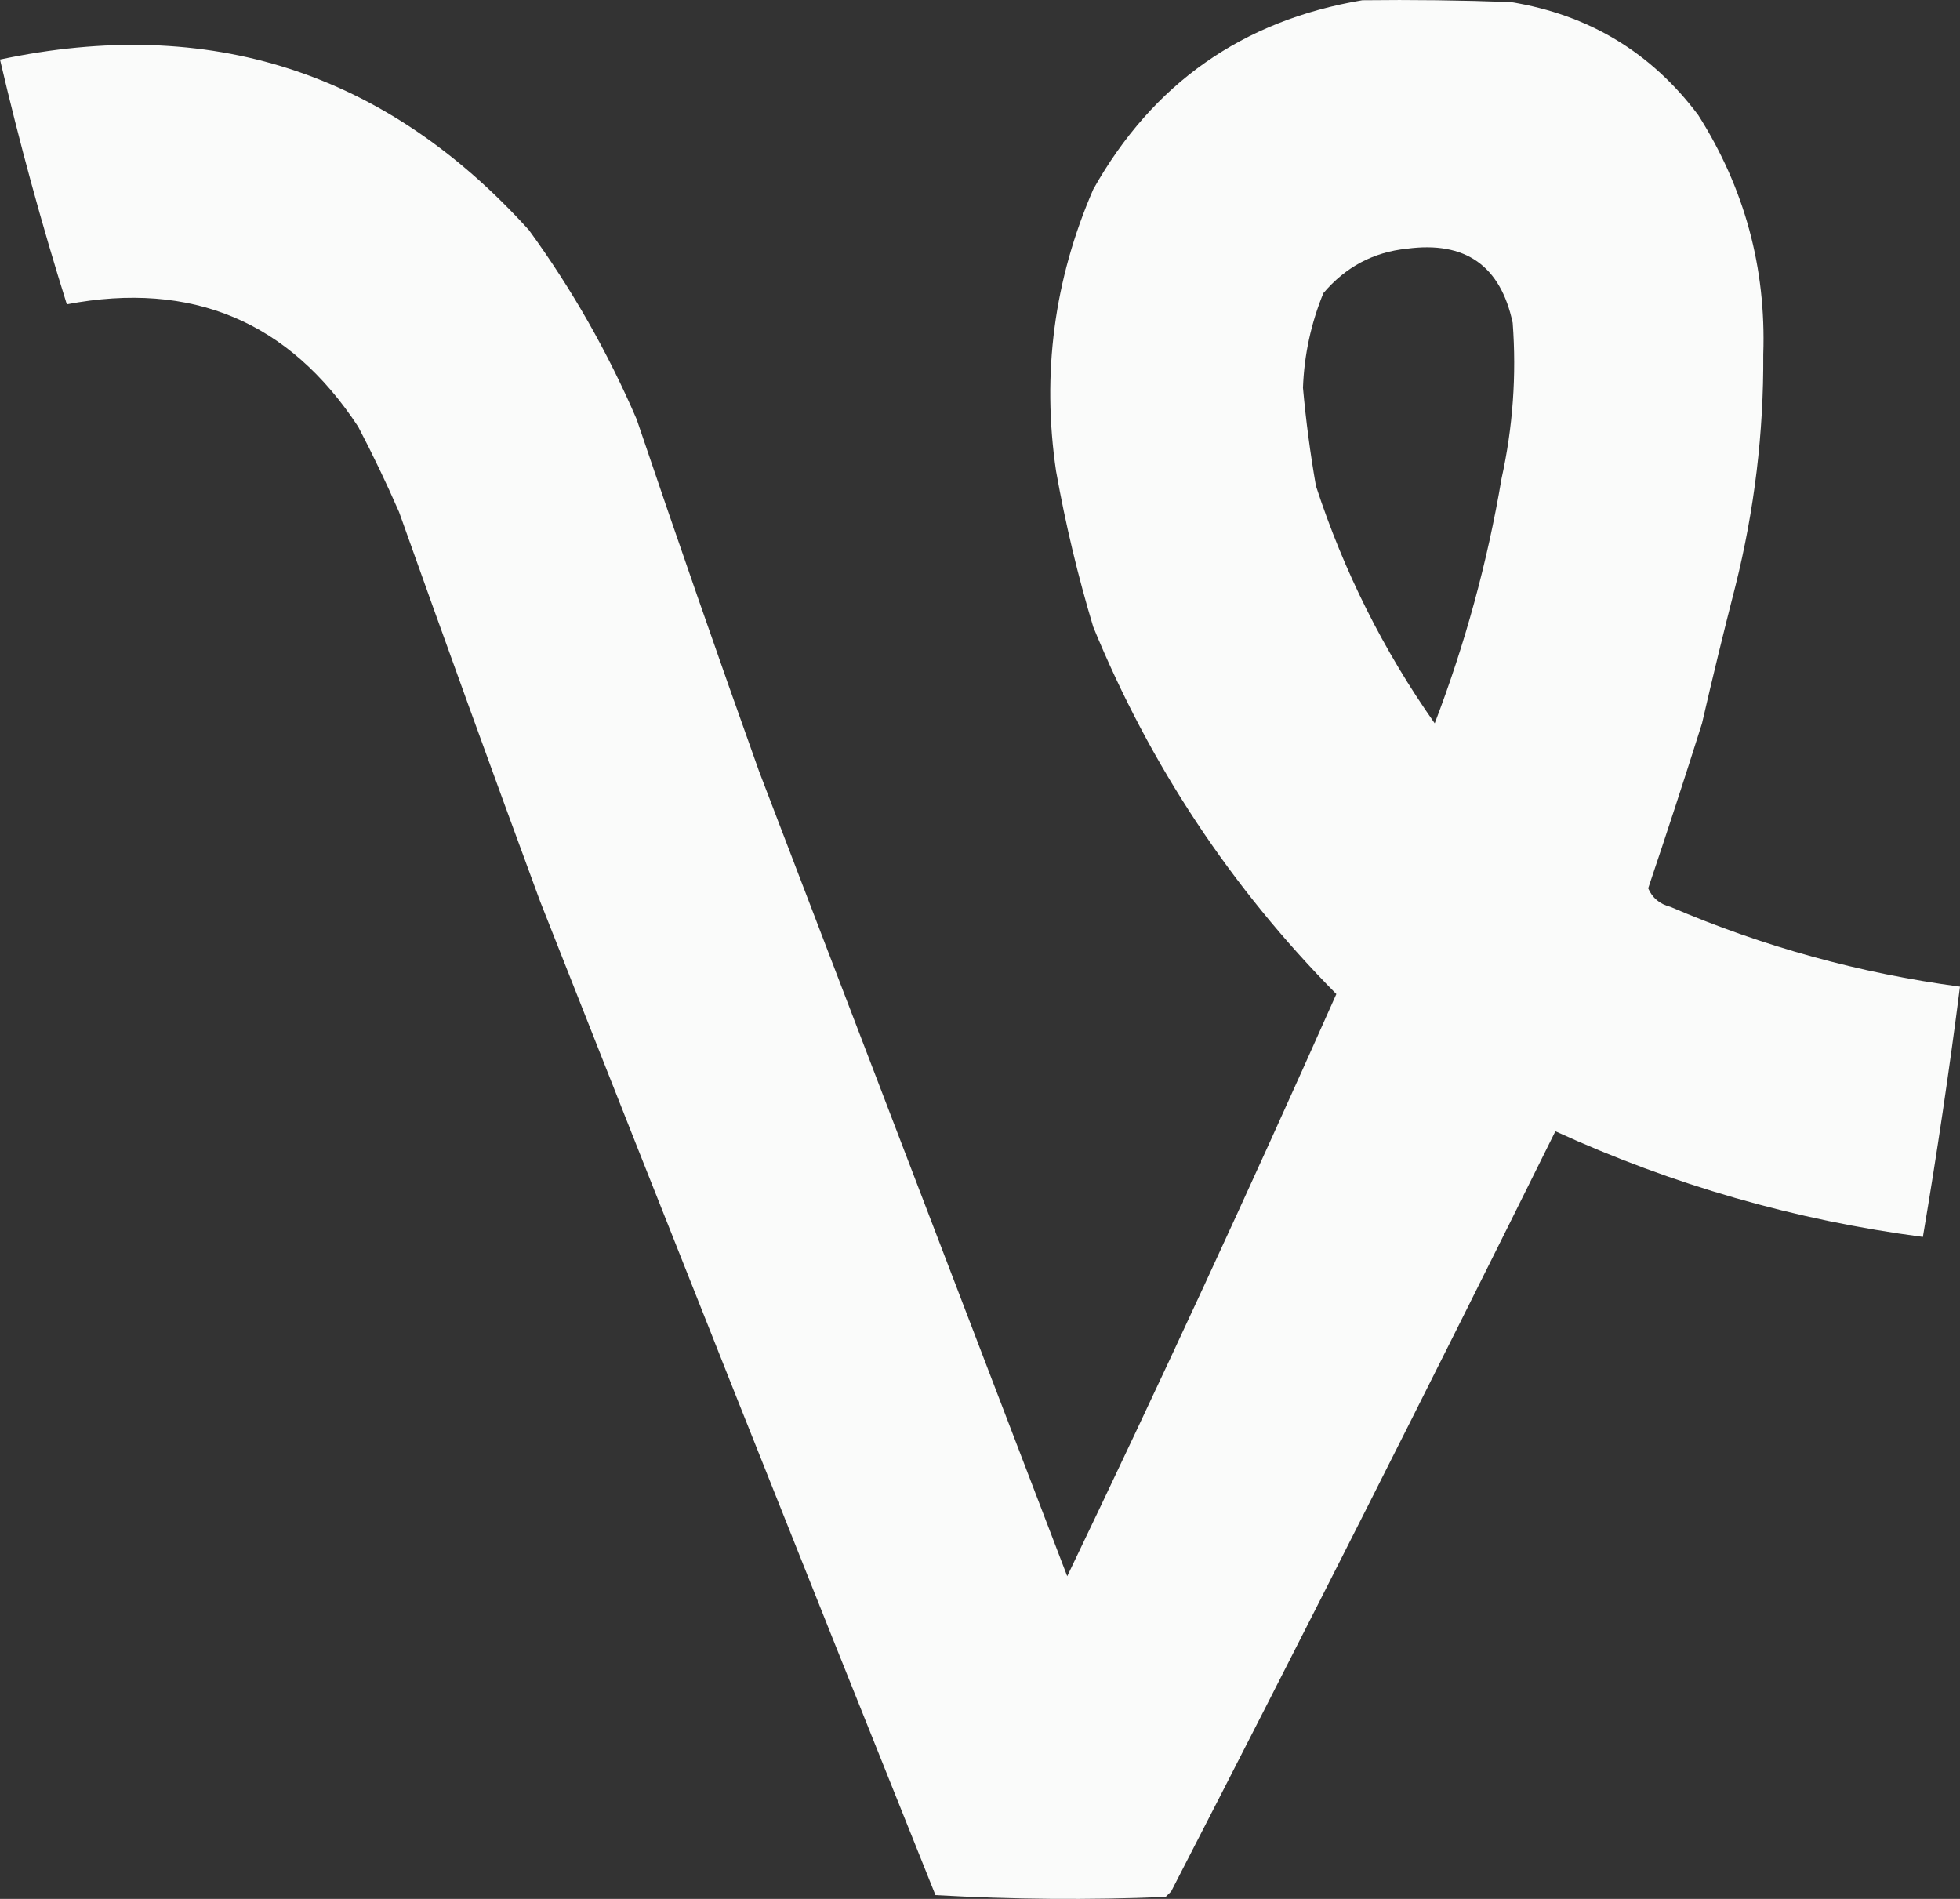 <svg width="32" height="31" viewBox="0 0 32 31" fill="none" xmlns="http://www.w3.org/2000/svg">
<rect x="0" y="0" width="32" height="31" fill="#333333" stroke="none"/>
<path opacity="0.978" fill-rule="evenodd" clip-rule="evenodd" d="M22.242 0.004C23.051 -0.006 23.859 0.004 24.667 0.034C25.94 0.241 26.96 0.856 27.727 1.88C28.483 3.072 28.836 4.373 28.788 5.785C28.796 7.064 28.644 8.325 28.333 9.569C28.142 10.313 27.96 11.06 27.788 11.809C27.504 12.709 27.211 13.607 26.909 14.502C26.977 14.659 27.098 14.76 27.273 14.805C28.79 15.455 30.365 15.889 32 16.107C31.825 17.475 31.623 18.837 31.394 20.193C29.31 19.92 27.31 19.345 25.394 18.468C23.334 22.624 21.243 26.76 19.121 30.878C19.091 30.908 19.061 30.938 19.03 30.968C17.777 31.019 16.525 31.009 15.273 30.938C13.104 25.537 10.953 20.129 8.818 14.714C8.039 12.601 7.271 10.482 6.515 8.358C6.308 7.885 6.086 7.42 5.848 6.966C4.72 5.247 3.134 4.581 1.091 4.968C0.677 3.649 0.314 2.317 0 0.972C3.422 0.245 6.301 1.174 8.636 3.757C9.334 4.715 9.92 5.744 10.394 6.844C11.046 8.769 11.712 10.686 12.394 12.595C14.071 16.974 15.747 21.353 17.424 25.732C18.934 22.586 20.399 19.418 21.818 16.228C20.1 14.491 18.777 12.494 17.849 10.235C17.597 9.399 17.395 8.552 17.242 7.692C17.007 6.1 17.209 4.567 17.849 3.091C18.821 1.362 20.286 0.333 22.242 0.004ZM22.97 4.06C23.923 3.933 24.499 4.337 24.697 5.271C24.761 6.127 24.7 6.974 24.515 7.813C24.284 9.181 23.92 10.513 23.424 11.809C22.588 10.621 21.941 9.33 21.485 7.934C21.392 7.403 21.321 6.868 21.273 6.33C21.293 5.794 21.404 5.28 21.606 4.786C21.969 4.358 22.423 4.116 22.97 4.06Z" fill="#FEFFFE"/>
</svg>
